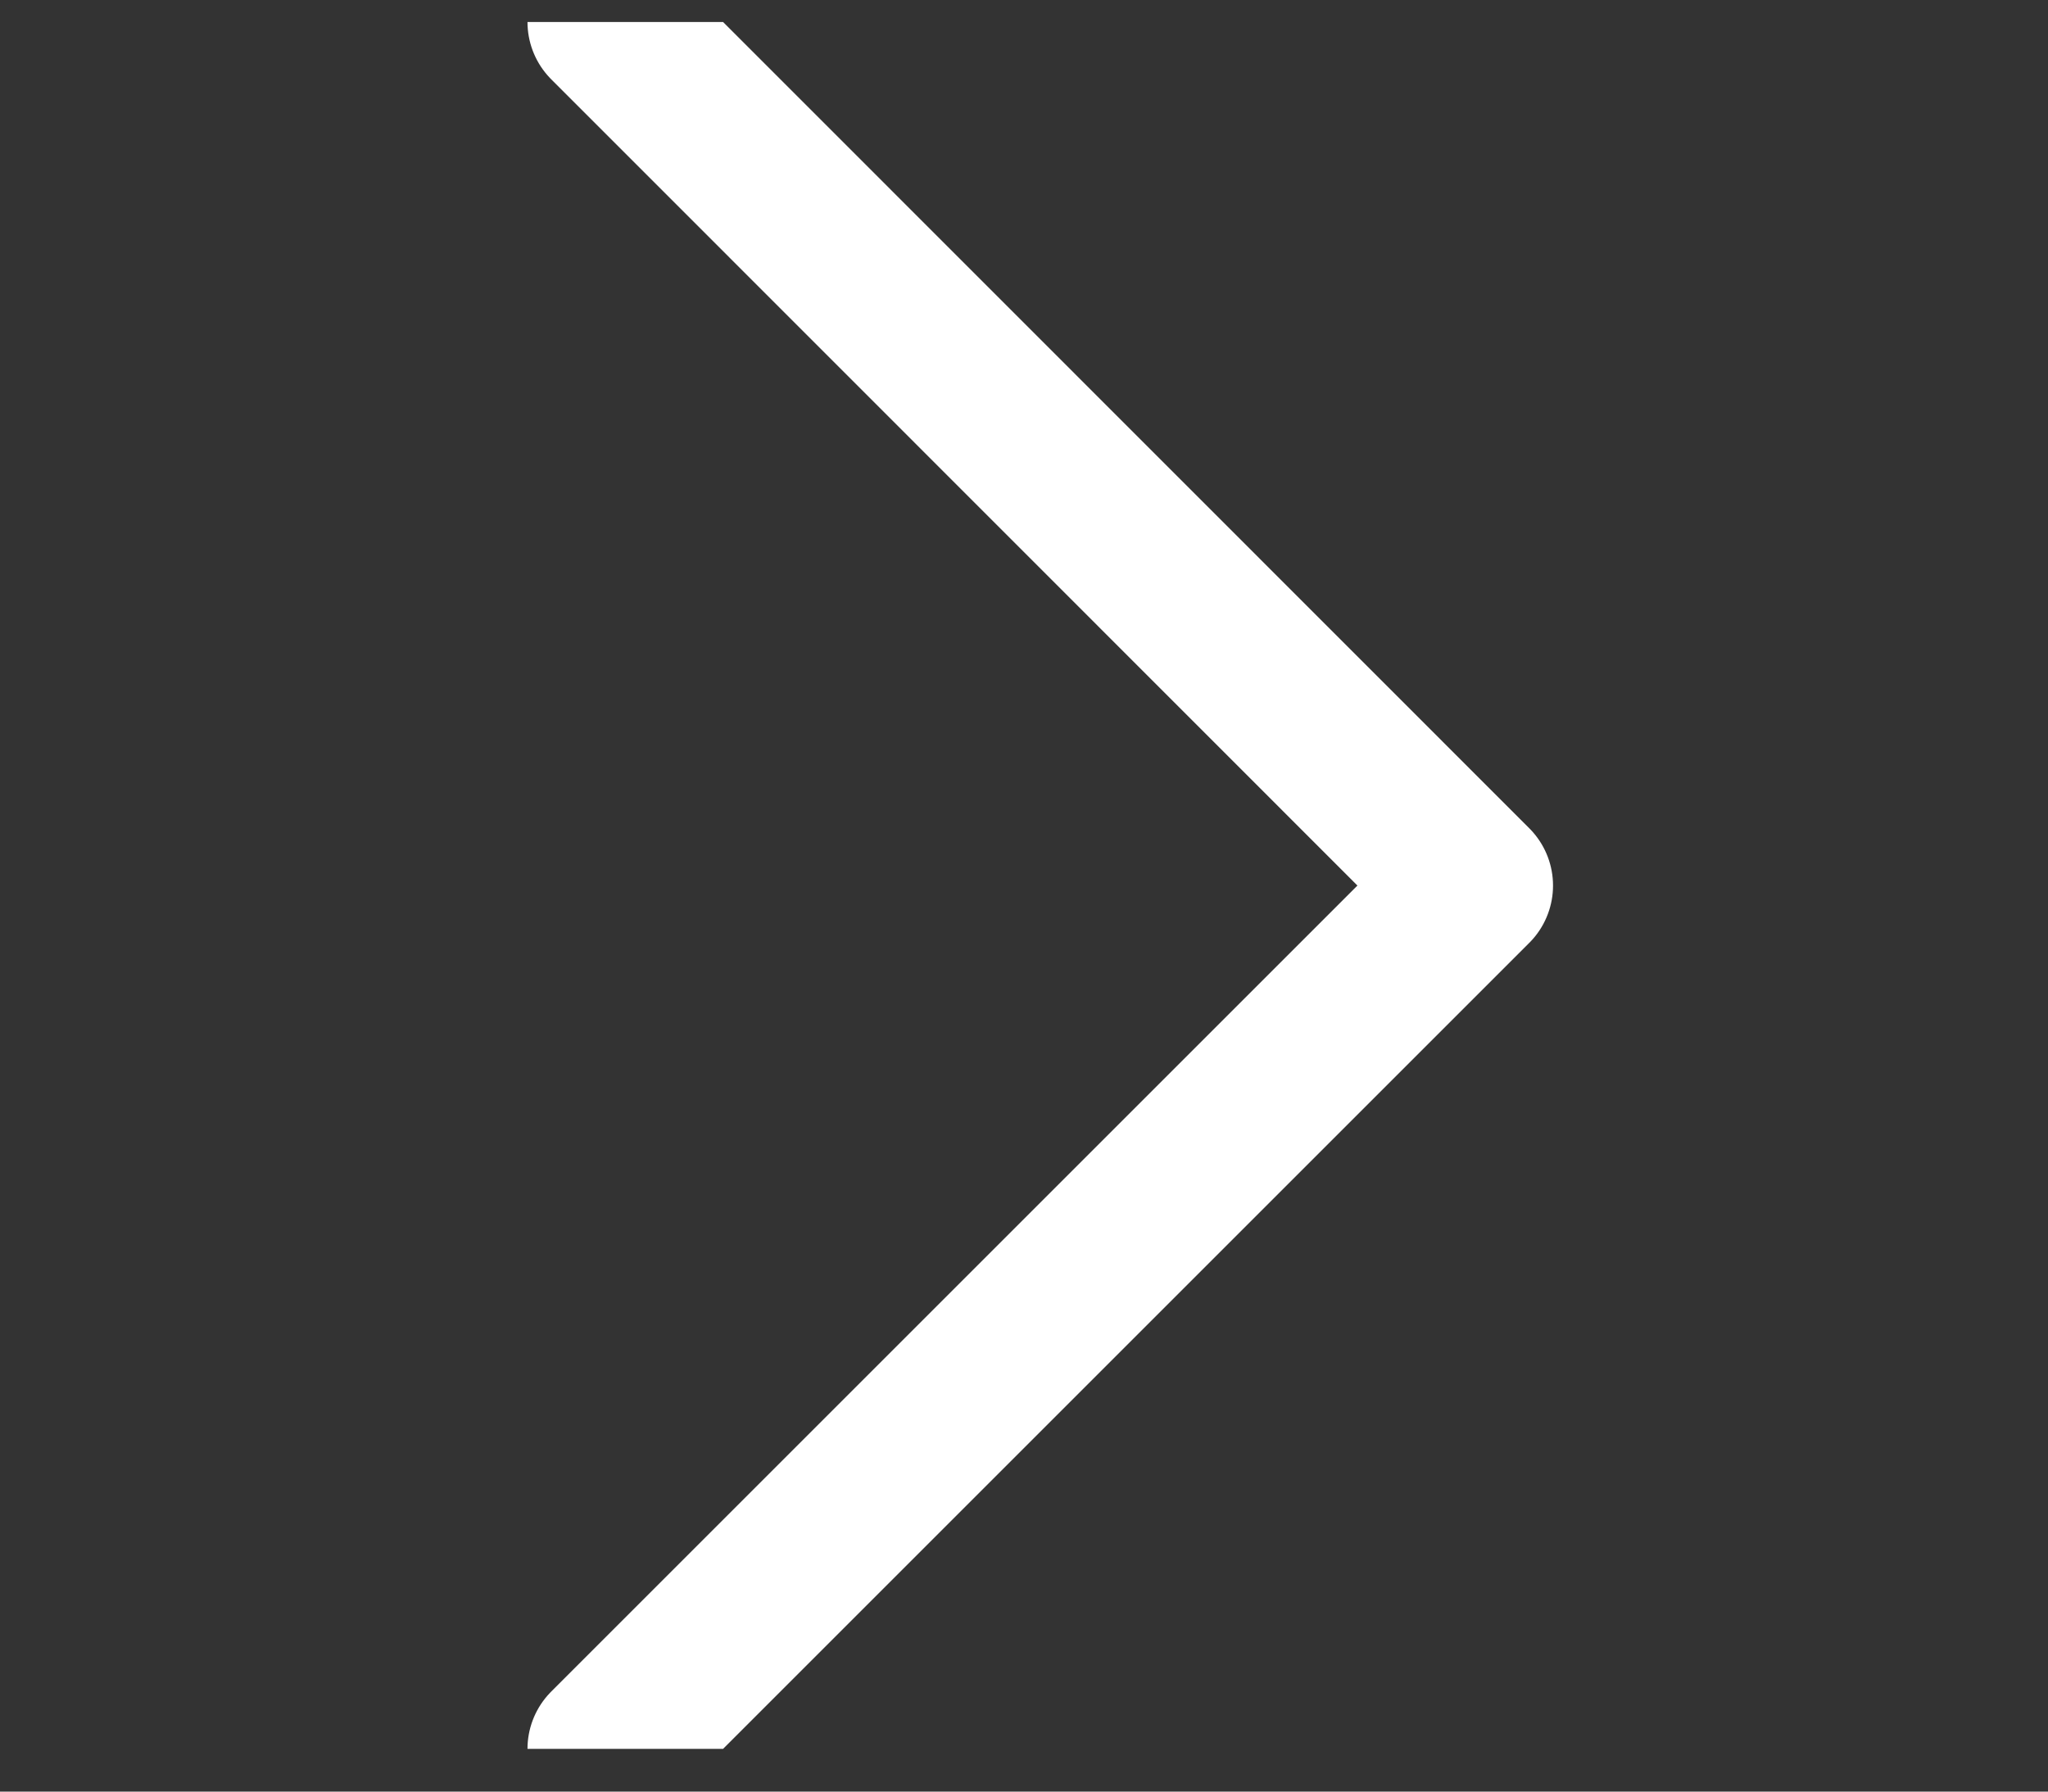 <?xml version="1.0" encoding="UTF-8"?>
<svg xmlns="http://www.w3.org/2000/svg" width="8" height="7" viewBox="0 0 8 7" fill="none">
  <rect x="0" y="0" width="8" height="7" fill="#333333" stroke="none"/>
  <g clip-path="url(#clip0_327_2086)">
    <path d="M2.377 6.833L5.75 3.46L2.377 0.086" stroke="white" stroke-width="0.633" stroke-linecap="round" stroke-linejoin="round"></path>
  </g>
  <defs>
    <clipPath id="clip0_327_2086">
      <rect width="7.591" height="6.747" fill="white" transform="translate(0.268 0.086)"></rect>
    </clipPath>
  </defs>
</svg>
